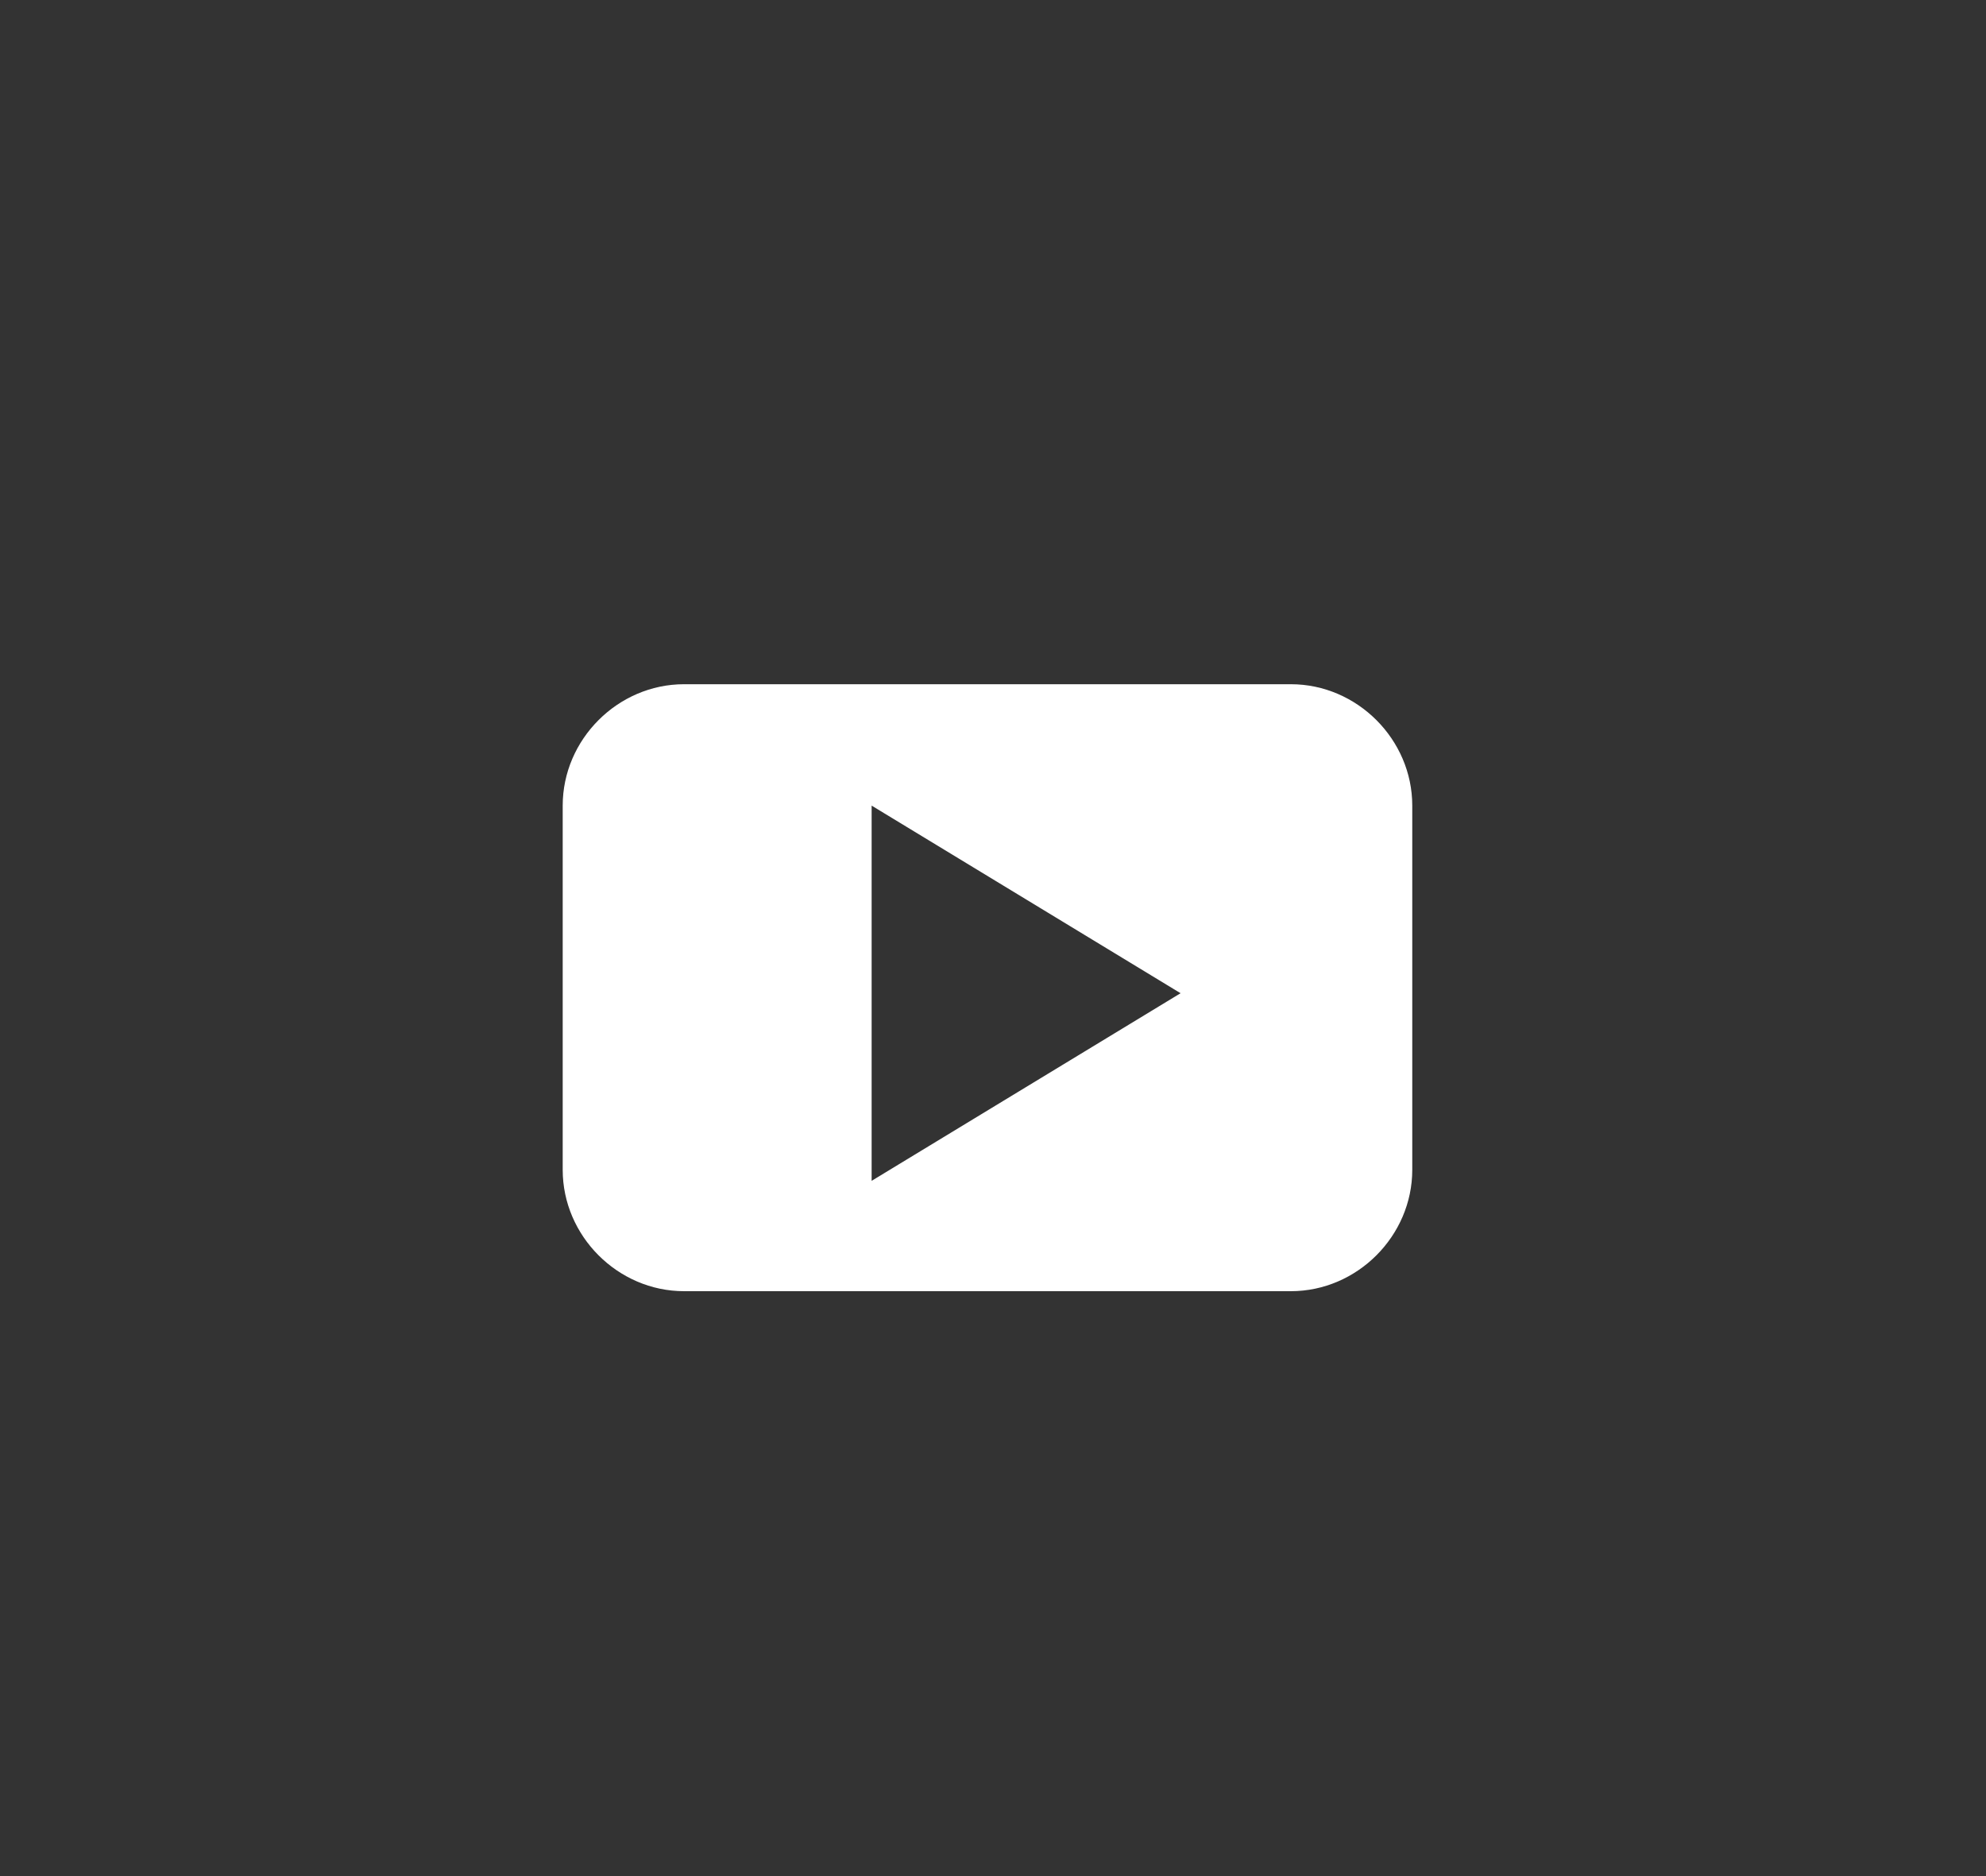 <?xml version="1.0" encoding="utf-8"?>
<!-- Generator: Adobe Illustrator 22.1.0, SVG Export Plug-In . SVG Version: 6.00 Build 0)  -->
<svg version="1.1" id="Layer_1" xmlns="http://www.w3.org/2000/svg" xmlns:xlink="http://www.w3.org/1999/xlink" x="0px" y="0px"
	 viewBox="0 0 18 17" style="enable-background:new 0 0 18 17;" xml:space="preserve">
<rect x="0" y="0" width="18" height="17" fill="#333333" stroke="none"/>
<style type="text/css">
	.st0{fill:#FFFFFF;}
</style>
<title>whiteArtboard 1 copy 2</title>
<path class="st0" d="M6.2,6.2c-0.6,0-1.1,0.5-1.1,1.1v3.3c0,0.6,0.5,1.1,1.1,1.1h5.5c0.6,0,1.1-0.5,1.1-1.1V7.3
	c0-0.6-0.5-1.1-1.1-1.1H6.2z M10.7,9l-2.8,1.7V7.3L10.7,9z"/>
</svg>
